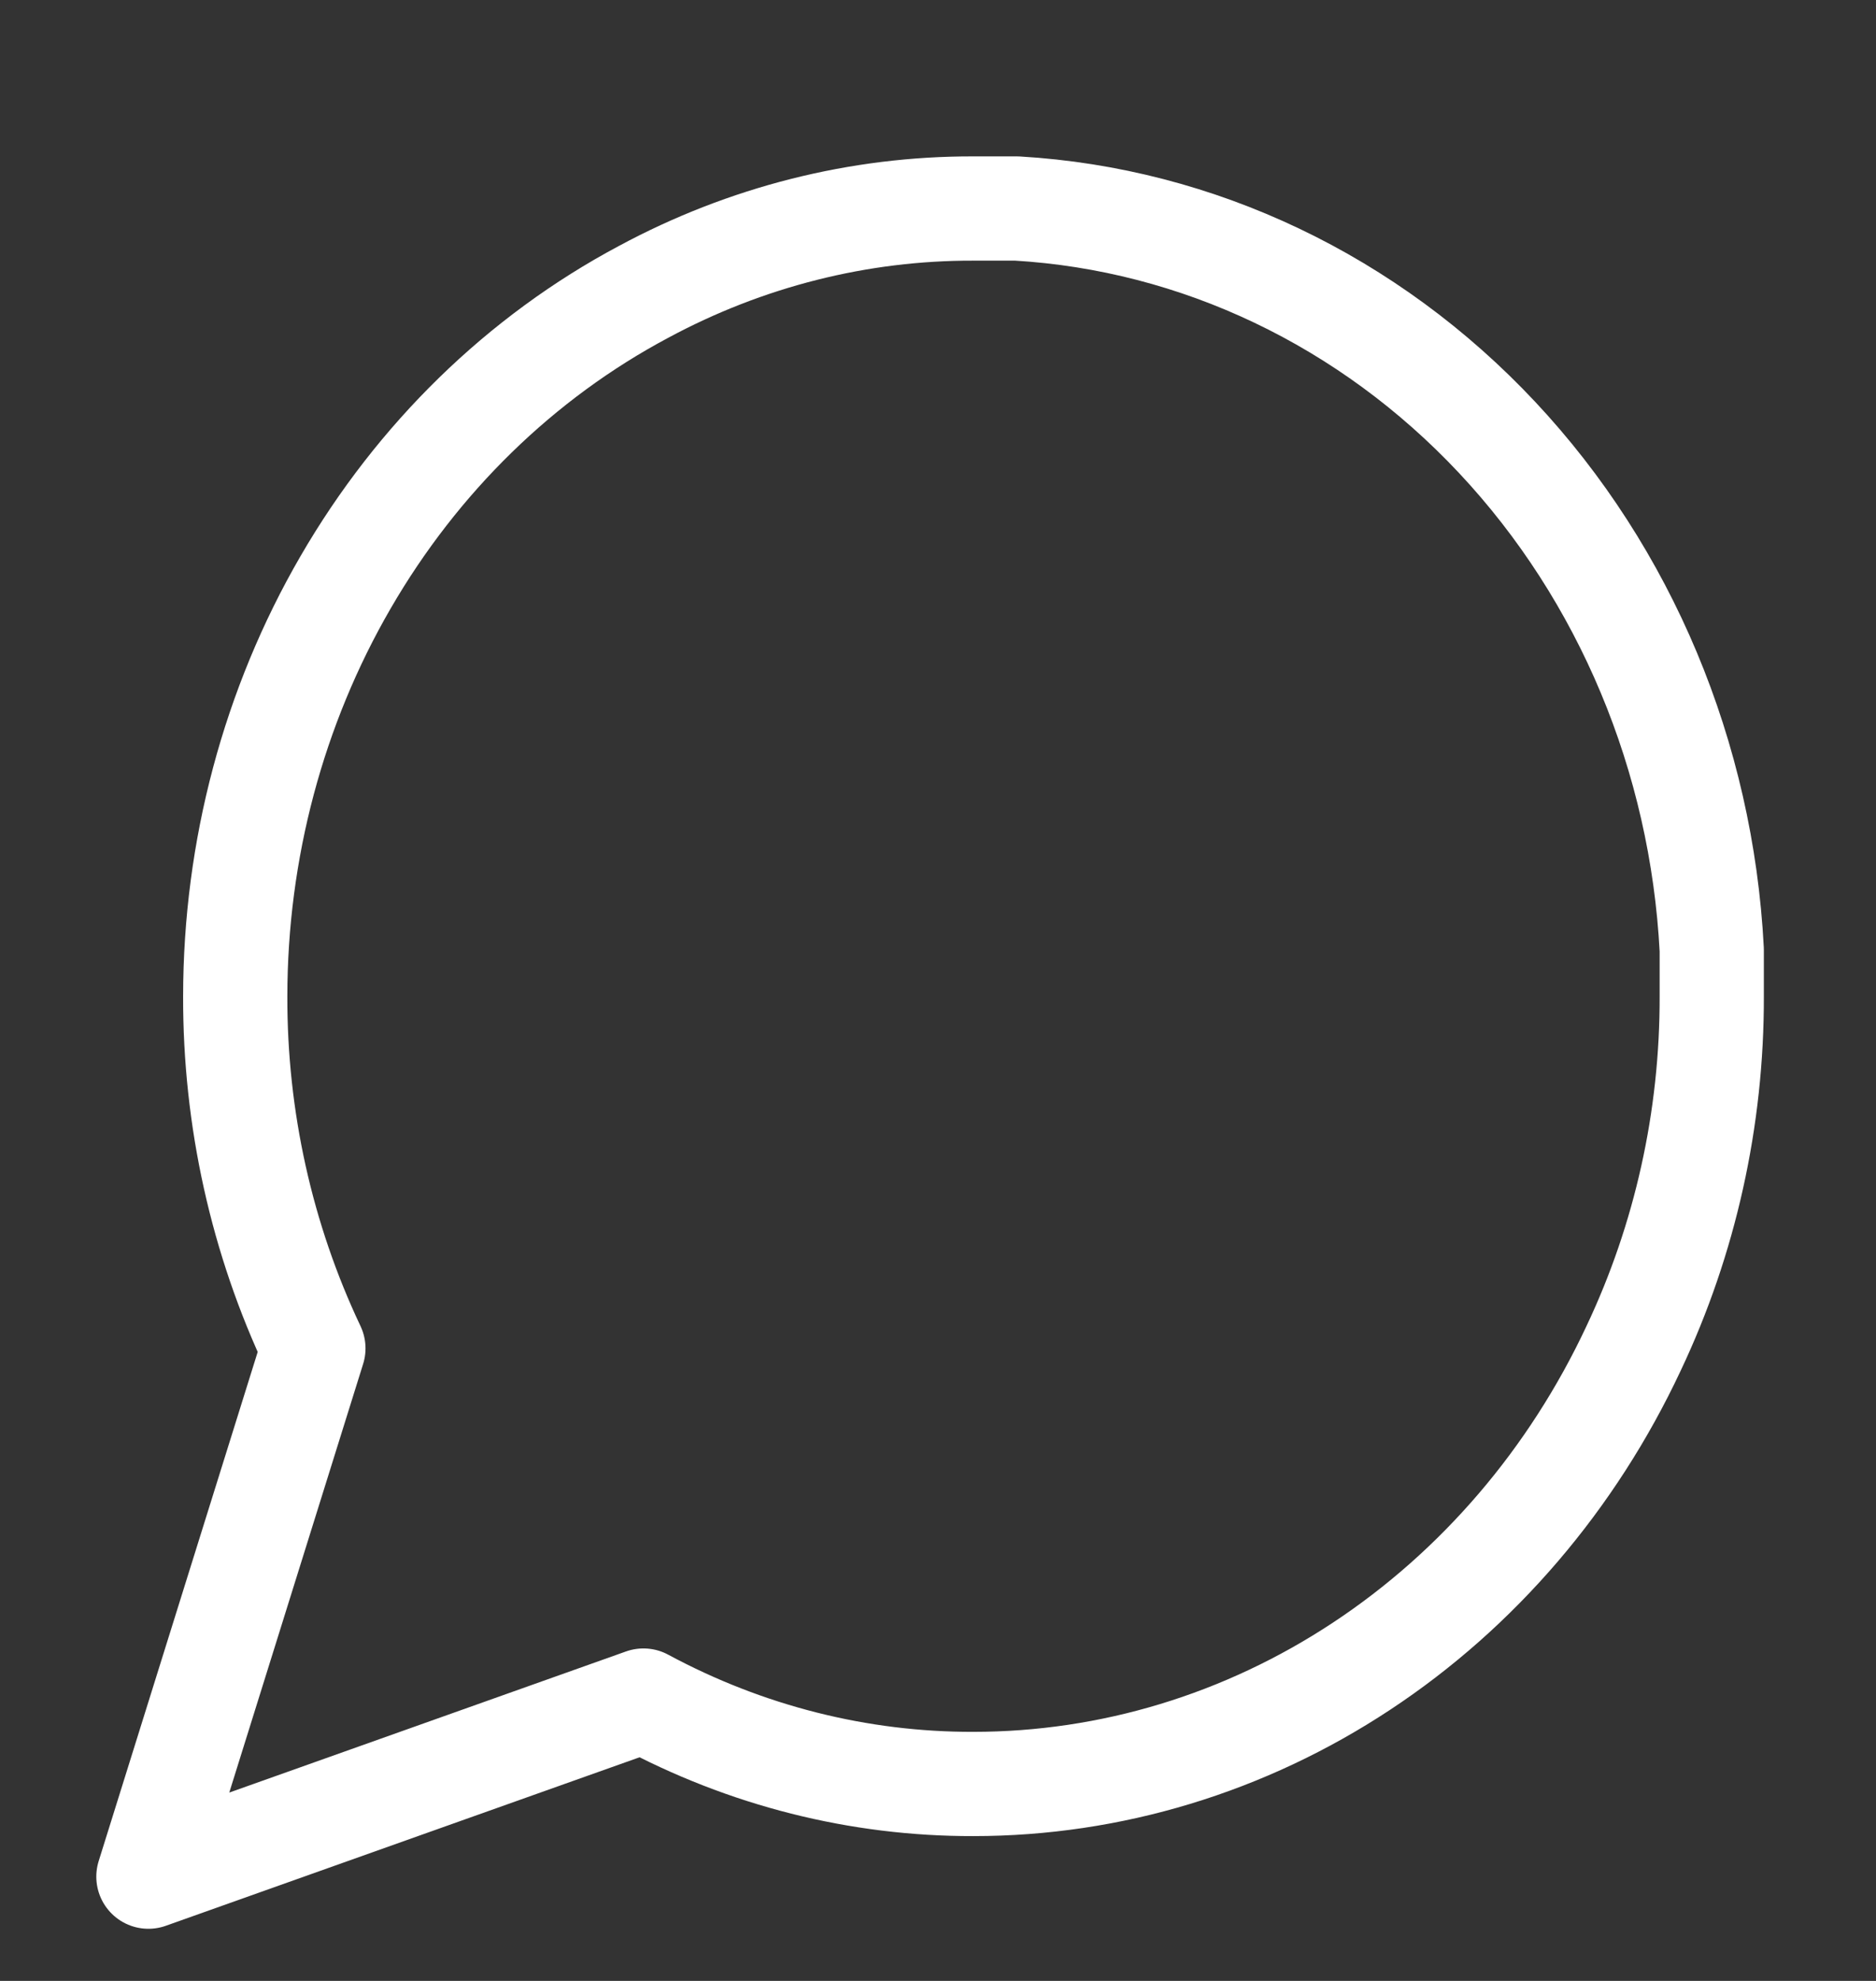 <svg width="18" height="19" viewBox="0 0 18 19" fill="none" xmlns="http://www.w3.org/2000/svg">
<rect x="0" y="0" width="18" height="19" fill="#333333" stroke="none"/>
<g clip-path="url(#clip0_615_39773)">
<path d="M16.424 9.556C16.427 10.729 16.17 11.886 15.674 12.933C15.086 14.188 14.182 15.244 13.063 15.982C11.945 16.72 10.656 17.111 9.34 17.111C8.241 17.114 7.156 16.84 6.174 16.311L1.424 18L3.007 12.933C2.511 11.886 2.254 10.729 2.257 9.556C2.258 8.153 2.624 6.778 3.316 5.585C4.008 4.391 4.997 3.427 6.174 2.8C7.156 2.271 8.241 1.997 9.34 2H9.757C11.494 2.102 13.135 2.884 14.365 4.196C15.595 5.508 16.328 7.258 16.424 9.111V9.556Z" stroke="white" stroke-linecap="round" stroke-linejoin="round"/>
</g>
<defs>
<clipPath id="clip0_615_39773">
<rect width="18" height="18" fill="white" transform="translate(0 0.898)"/>
</clipPath>
</defs>
</svg>
